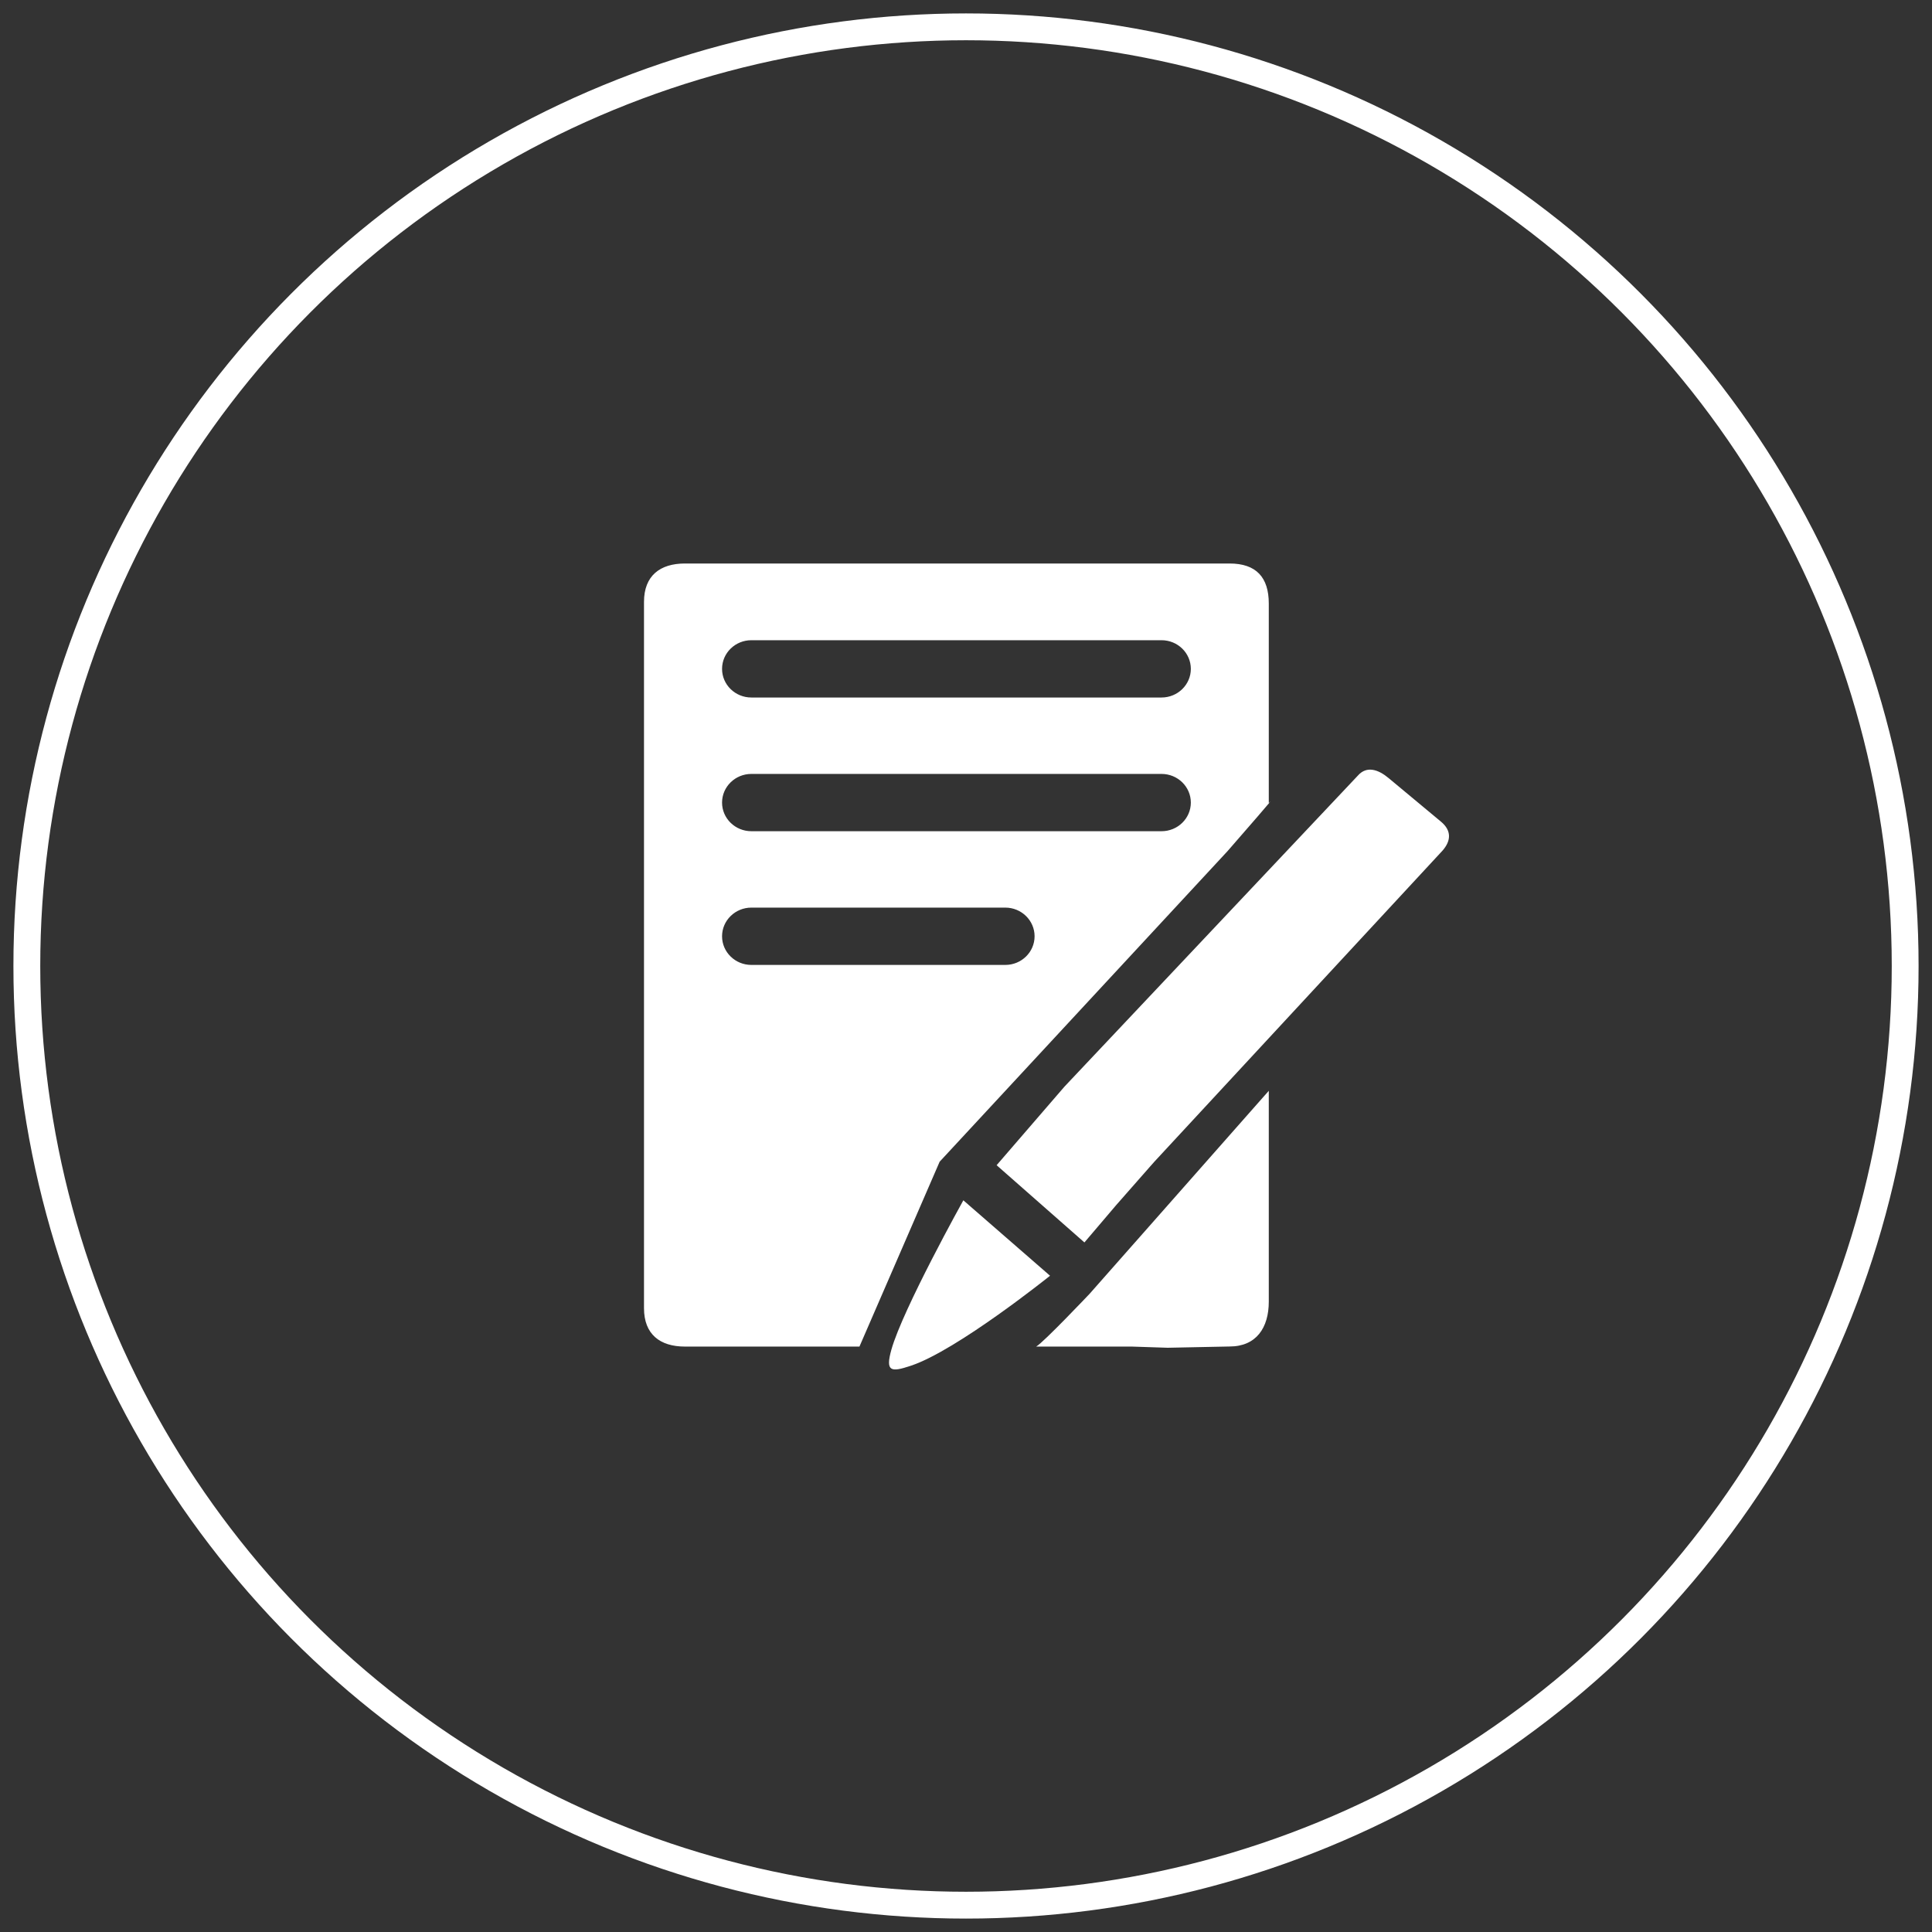 <?xml version="1.0" encoding="UTF-8" standalone="no"?>
<svg width="72px" height="72px" viewBox="0 0 72 72" version="1.1" xmlns="http://www.w3.org/2000/svg" xmlns:xlink="http://www.w3.org/1999/xlink">
    <rect x="0" y="0" width="72" height="72" fill="#333333" stroke="none"/>
    <!-- Generator: Sketch 39.1 (31720) - http://www.bohemiancoding.com/sketch -->
    <title>Group 5</title>
    <desc>Created with Sketch.</desc>
    <defs></defs>
    <g id="Page-1" stroke="none" stroke-width="1" fill="none" fill-rule="evenodd">
        <g id="优势pc" transform="translate(-539, -2104)">
            <g id="Group-5" transform="translate(540, 2105)">
                <circle id="Oval-4" stroke="#FFFFFF" cx="35" cy="35" r="35"></circle>
                <path d="M52.707,29.626 L50.753,28 C50.368,27.676 49.932,27.528 49.602,27.906 L38.67,39.495 L36.141,42.424 L39.413,45.302 L40.595,43.913 C41.135,43.299 41.621,42.747 41.859,42.475 L41.931,42.394 C41.984,42.332 42.02,42.293 42.02,42.293 L52.755,30.704 C53.087,30.328 53.092,29.949 52.707,29.626 M34.901,43.732 C34.901,43.732 32.647,47.78 32.219,49.299 C31.99,50.12 32.198,50.147 32.945,49.897 C34.67,49.324 38.132,46.543 38.132,46.543 L34.901,43.732 M44.745,30.721 C46.798,28.368 46.284,28.928 46.284,28.928 L46.284,21.493 C46.284,20.518 45.817,20 44.822,20 L24.526,20 C23.597,20 23,20.456 23,21.431 L23,47.752 C23,48.727 23.597,49.183 24.526,49.183 L31.029,49.183 L34.018,42.293 L44.745,30.721 M27.001,22.859 L42.287,22.859 C42.89,22.859 43.379,23.337 43.379,23.927 C43.379,24.516 42.89,24.994 42.287,24.994 L27.001,24.994 C26.398,24.994 25.909,24.516 25.909,23.927 C25.909,23.337 26.399,22.859 27.001,22.859 M27.001,27.842 L42.287,27.842 C42.89,27.842 43.379,28.32 43.379,28.91 C43.379,29.499 42.89,29.977 42.287,29.977 L27.001,29.977 C26.398,29.977 25.909,29.499 25.909,28.91 C25.909,28.32 26.399,27.842 27.001,27.842 M27.001,34.96 C26.398,34.96 25.909,34.482 25.909,33.892 C25.909,33.303 26.399,32.824 27.001,32.824 L36.464,32.824 C37.067,32.824 37.556,33.303 37.556,33.892 C37.556,34.482 37.067,34.96 36.464,34.96 L27.001,34.96 M37.614,49.183 L41.181,49.183 L42.517,49.227 L44.822,49.18 C45.817,49.18 46.284,48.483 46.284,47.508 L46.284,39.651 L39.611,47.211 C39.611,47.211 37.879,49.041 37.614,49.183" id="问卷调查" fill="#FFFFFF"></path>
            </g>
        </g>
    </g>
</svg>